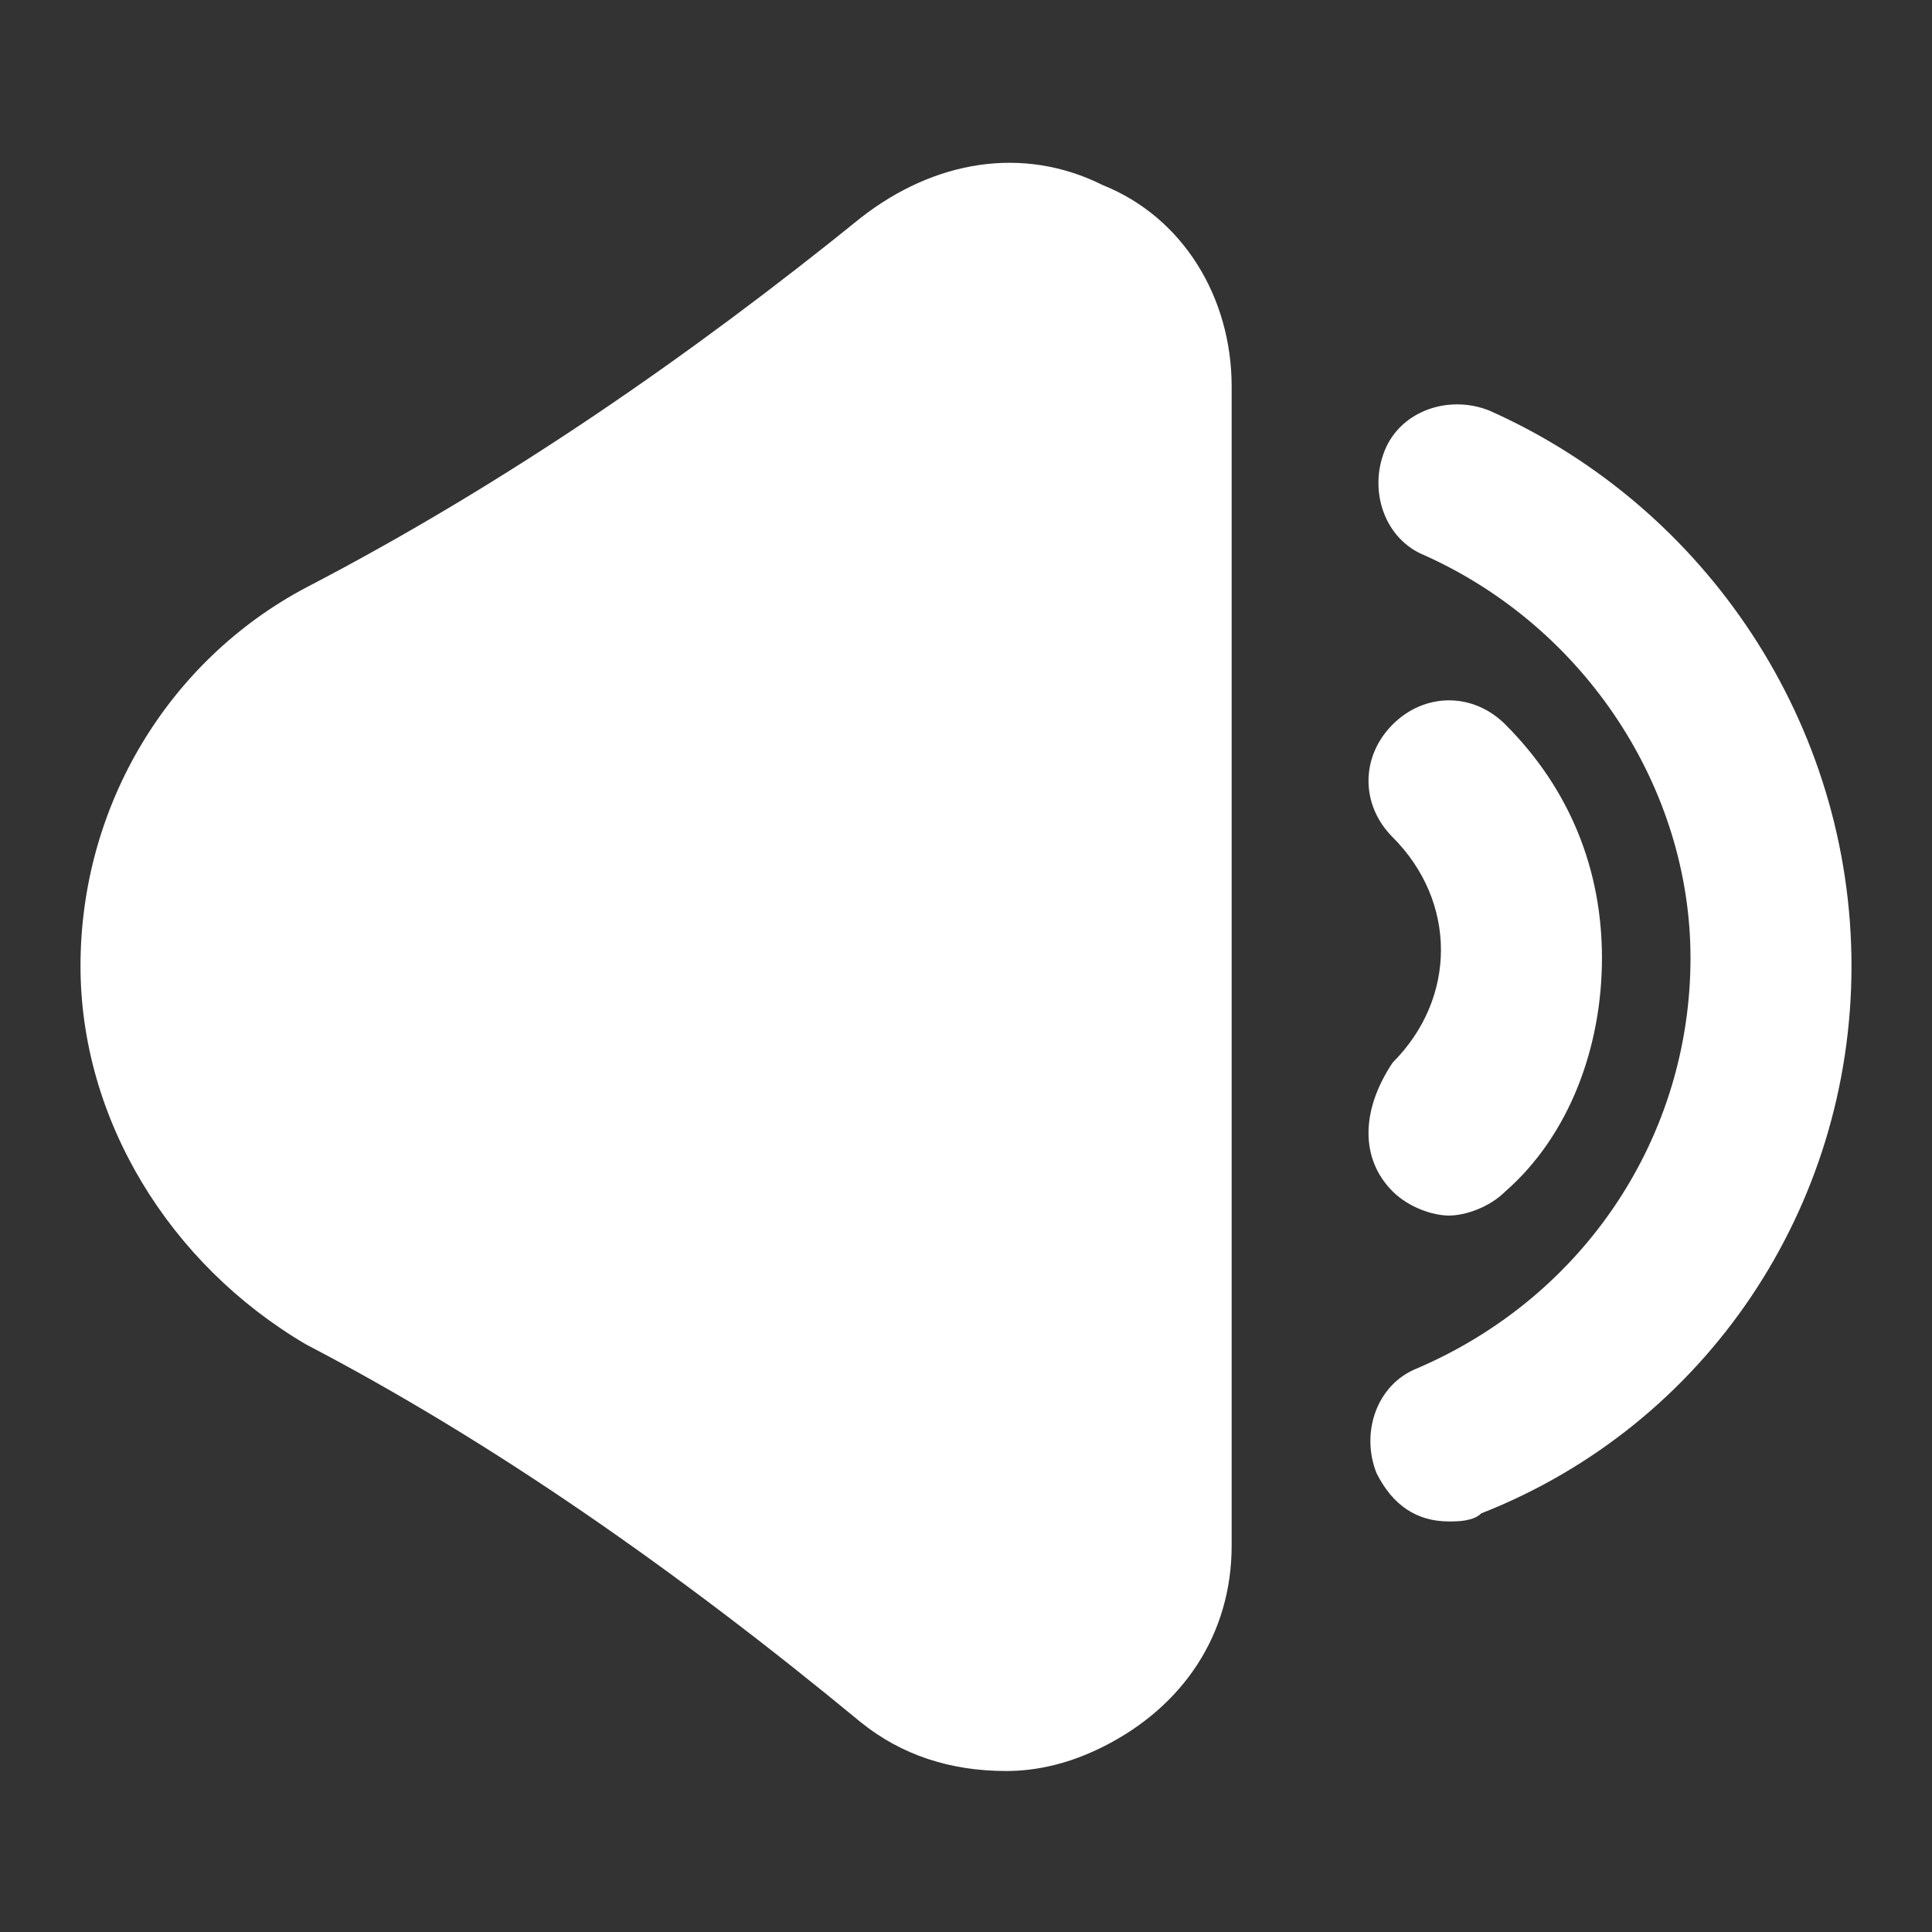 <svg width="100" height="100" viewBox="0 0 100 100" fill="none" xmlns="http://www.w3.org/2000/svg">
<rect x="0" y="0" width="100" height="100" fill="#333333" stroke="none"/>
<path d="M57.083 9.583C52.917 7.5 48.333 8.333 44.583 11.25C35.833 18.333 26.25 25 15.833 30.417C8.75 34.167 4.167 41.667 4.167 50C4.167 57.917 8.75 65.417 15.833 69.583C25.417 74.583 35 81.25 44.583 89.167C46.667 90.833 49.167 91.667 52.083 91.667C53.75 91.667 55.417 91.25 57.083 90.417C61.25 88.333 63.75 84.583 63.75 80V20C63.75 15.417 61.25 11.25 57.083 9.583Z" fill="white"/>
<path d="M72.083 61.667C72.917 62.5 74.167 62.917 75 62.917C75.833 62.917 77.083 62.5 77.917 61.667C81.25 58.75 82.917 54.167 82.917 49.583C82.917 45 81.25 40.833 77.917 37.5C76.25 35.833 73.75 35.833 72.083 37.5C70.417 39.167 70.417 41.667 72.083 43.333C73.75 45 74.583 47.083 74.583 49.167C74.583 51.25 73.75 53.333 72.083 55C70.417 57.5 70.417 60 72.083 61.667Z" fill="white"/>
<path d="M77.083 21.25C75 20.417 72.5 21.25 71.667 23.333C70.833 25.417 71.667 27.917 73.75 28.75C82.083 32.5 87.5 40.833 87.5 49.583C87.5 58.75 82.083 67.083 73.333 70.833C71.25 71.667 70.417 74.167 71.25 76.25C72.083 77.917 73.333 78.75 75 78.75C75.417 78.75 76.25 78.75 76.667 78.333C88.333 73.75 95.833 62.5 95.833 50C95.833 37.5 88.333 26.25 77.083 21.25Z" fill="white"/>
</svg>
